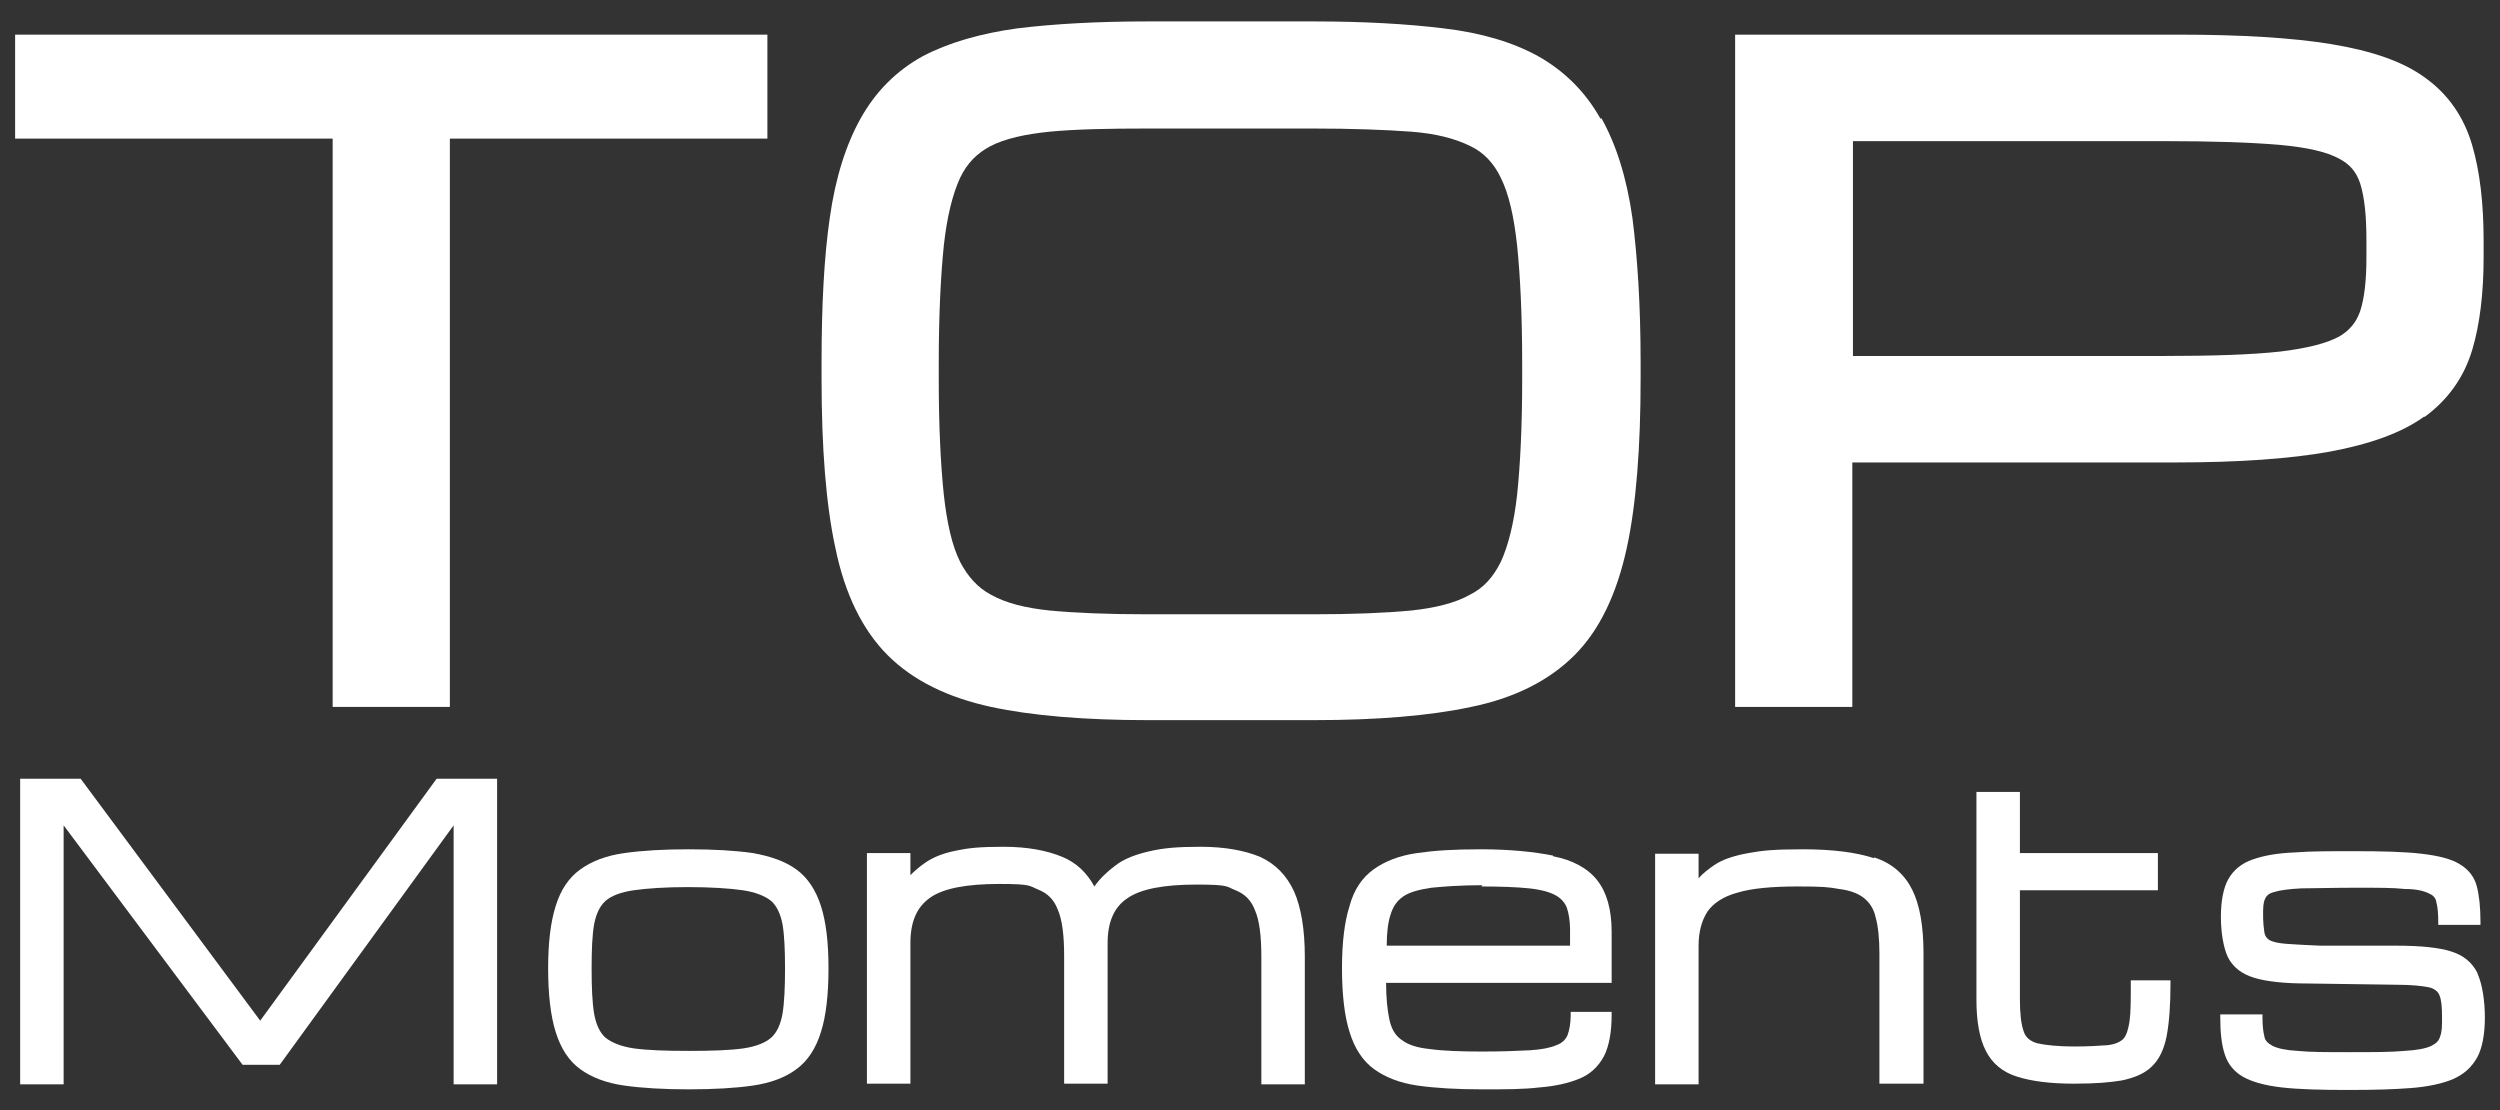 <svg xmlns="http://www.w3.org/2000/svg" id="Ebene_1" viewBox="0 0 396.8 176.2"><rect x="0" y="0" width="396.8" height="176.2" fill="#333333" stroke="none"/><defs><style>      .st0 {        fill: #fff;      }    </style></defs><polygon class="st0" points="52.8 112.2 71.4 112.2 71.4 22 121.8 22 121.8 5.5 2.4 5.5 2.4 22 52.8 22 52.8 112.2"></polygon><path class="st0" d="M254,18.8c-2.4-4.3-5.8-7.6-9.9-9.9-4-2.2-9-3.7-15-4.4-5.7-.7-12.6-1.1-20.6-1.1h-26.4c-8,0-14.9.4-20.6,1.1-5.9.8-11,2.3-15,4.4-4.2,2.3-7.5,5.6-9.9,9.9-2.3,4.1-4,9.4-4.9,15.8-.9,6.2-1.3,13.9-1.3,22.9v2.6c0,11,.7,20,2.2,26.9,1.5,7.3,4.3,13,8.3,17,4,4,9.5,6.7,16.4,8.2,6.5,1.4,14.9,2.1,24.9,2.1h26.4c10,0,18.4-.7,24.9-2.1,6.9-1.4,12.4-4.2,16.4-8.2,4-4,6.7-9.7,8.3-17,1.5-6.9,2.2-16,2.2-26.9v-2.6c0-9-.5-16.7-1.3-22.9-.9-6.4-2.6-11.7-4.9-15.8ZM208.5,97.5h-26.4c-6.1,0-11.3-.2-15.5-.6-3.9-.4-7-1.2-9.3-2.5-2.1-1.1-3.7-2.9-4.9-5.2-1.3-2.6-2.1-6.2-2.6-10.7-.5-4.8-.8-10.9-.8-18.2v-2.6c0-7.6.3-13.8.8-18.7.5-4.6,1.4-8.2,2.6-10.8,1.1-2.3,2.7-3.9,4.8-5,2.3-1.2,5.5-1.9,9.4-2.3,4.2-.4,9.4-.5,15.5-.5h26.4c6.1,0,11.4.2,15.5.5,3.9.3,7,1.1,9.4,2.3,2.1,1,3.7,2.7,4.8,5,1.3,2.6,2.1,6.2,2.6,10.8.5,4.9.8,11.1.8,18.7v2.6c0,7.3-.3,13.4-.8,18.2-.5,4.5-1.4,8.1-2.6,10.7-1.2,2.4-2.7,4.1-4.9,5.2-2.3,1.3-5.5,2.1-9.3,2.5-4.2.4-9.4.6-15.5.6Z"></path><path class="st0" d="M384.8,66.2c3.7-2.7,6.3-6.3,7.6-10.7,1.2-4,1.8-9,1.8-14.7v-2.6c0-5.9-.6-11-1.8-15.1-1.3-4.5-3.8-8.1-7.4-10.7-3.5-2.6-8.4-4.3-15-5.4-6.1-1-14.3-1.5-24.2-1.5h-70.4v106.7h18.6v-38.8h51.4c10,0,18.2-.6,24.3-1.7,6.5-1.2,11.5-3,15.1-5.6ZM294,22.4h49.4c7.7,0,13.9.2,18.5.6,4.3.4,7.4,1.1,9.4,2.2,1.7.9,2.7,2.1,3.3,3.9.7,2.2,1,5.2,1,9.1v2.6c0,3.6-.3,6.5-1,8.6-.6,1.7-1.6,3-3.3,4-2,1.1-5.2,1.9-9.4,2.4-4.5.5-10.8.7-18.4.7h-49.4V22.4Z"></path><polygon class="st0" points="41.3 162 12.8 123.6 3.2 123.6 3.2 172.1 10.1 172.1 10.1 131 38.5 169 44.4 169 72 131 72 172.1 78.9 172.1 78.9 123.6 69.3 123.6 41.3 162"></polygon><path class="st0" d="M126.4,138c-1.8-1.3-4.1-2.1-6.9-2.6-2.8-.4-6.2-.6-10.2-.6s-7.4.2-10.2.6c-2.9.4-5.2,1.3-7,2.6-1.8,1.3-3.1,3.2-3.9,5.8-.8,2.5-1.2,5.8-1.2,9.9s.4,7.6,1.2,10.1c.8,2.6,2.1,4.6,3.9,5.9,1.8,1.3,4.1,2.2,7,2.6,2.8.4,6.2.6,10.2.6s7.5-.2,10.2-.6c2.8-.4,5.2-1.3,6.9-2.6,1.8-1.3,3.1-3.3,3.9-5.9.8-2.5,1.2-5.9,1.2-10.1s-.4-7.4-1.2-9.9c-.8-2.5-2.1-4.5-3.9-5.8ZM109.3,166.8c-3.6,0-6.5-.1-8.7-.4-2-.3-3.5-.9-4.5-1.7-.9-.8-1.5-2.1-1.8-3.8-.3-1.8-.4-4.2-.4-7.2s.1-5.3.4-7c.3-1.6.9-2.9,1.8-3.7.9-.8,2.4-1.4,4.5-1.7,2.1-.3,5-.5,8.6-.5s6.6.2,8.7.5c2,.3,3.5.9,4.5,1.7.9.8,1.5,2.1,1.8,3.7.3,1.7.4,4.1.4,7s-.1,5.4-.4,7.2c-.3,1.7-.9,3-1.8,3.8-.9.8-2.4,1.4-4.4,1.7-2.1.3-5,.4-8.7.4Z"></path><path class="st0" d="M200,136c-2.4-1-5.6-1.6-9.4-1.6s-5.9.2-8.1.7c-2.2.5-4.1,1.2-5.5,2.3-1.2.9-2.4,2-3.3,3.3-1.2-2.2-2.9-3.8-5.1-4.7-2.4-1-5.5-1.6-9.3-1.6s-5.6.2-7.5.6c-2,.4-3.6,1-4.9,1.9-.9.6-1.7,1.3-2.4,2v-3.5h-6.9v36.6h6.9v-22.3c0-3.4,1-5.7,3.1-7.2,2.1-1.5,5.8-2.2,11-2.2s4.7.3,6.2.9c1.5.6,2.5,1.6,3.1,3.2.7,1.6,1,4.1,1,7.3v20.3h6.9v-20.3c0-.7,0-1.4,0-2,0-3.3,1-5.7,3.1-7.1,2.1-1.5,5.8-2.2,11-2.2s4.7.3,6.2.9c1.5.6,2.5,1.6,3.1,3.2.7,1.6,1,4.1,1,7.3v20.3h6.9v-20.3c0-4.3-.6-7.8-1.7-10.3-1.2-2.6-3-4.4-5.4-5.5Z"></path><path class="st0" d="M246.5,135.8c-3-.6-6.9-1-11.4-1s-7.4.2-10.2.6c-2.8.4-5.1,1.3-6.9,2.6-1.8,1.3-3.1,3.2-3.8,5.8-.8,2.5-1.2,5.8-1.2,9.9s.4,7.6,1.2,10.1c.8,2.6,2.1,4.6,3.9,5.9,1.8,1.3,4.1,2.2,6.9,2.6,2.8.4,6.2.6,10.2.6s6.5,0,9.1-.3c2.6-.2,4.7-.7,6.4-1.4,1.7-.7,3-1.9,3.9-3.6.8-1.6,1.2-3.8,1.2-6.5v-.5h-6.5v.5c0,1.3-.2,2.4-.5,3.2-.3.7-.9,1.3-1.8,1.6-.9.4-2.4.7-4.2.8-1.9.1-4.4.2-7.6.2s-6.2-.1-8.3-.4c-2-.2-3.5-.7-4.5-1.5-1-.7-1.6-1.8-1.9-3.3-.3-1.4-.5-3.4-.5-5.7h35.8v-8.1c0-3.6-.8-6.3-2.3-8.2-1.5-1.9-3.9-3.2-7-3.8ZM235.1,140.7c3.1,0,5.7.1,7.6.3,1.9.2,3.3.6,4.2,1.1.9.5,1.5,1.2,1.8,2,.3.9.5,2.1.5,3.5v2.5h-29.1c0-2,.2-3.7.6-4.9.4-1.3,1-2.2,2-2.9,1-.7,2.5-1.1,4.5-1.4,2-.2,4.7-.4,8.1-.4Z"></path><path class="st0" d="M297.4,136.2c-2.7-.9-6.5-1.4-11.2-1.4s-6.5.2-8.7.6c-2.2.4-4.1,1-5.4,1.9-.9.6-1.8,1.3-2.5,2.1v-3.9h-6.9v36.6h6.9v-22c0-2.2.5-4,1.4-5.4.9-1.3,2.5-2.4,4.7-3,2.3-.7,5.5-1,9.6-1s4.9.1,6.6.4c1.7.2,3,.7,3.9,1.4.9.7,1.6,1.7,1.9,3.1.4,1.4.6,3.4.6,5.7v20.7h7v-20.7c0-4.3-.6-7.7-1.8-10.1-1.2-2.4-3.2-4.2-6-5.1Z"></path><path class="st0" d="M338.2,156.1c0,2.6,0,4.6-.2,6-.2,1.3-.5,2.3-1,2.8-.5.5-1.4.9-2.6,1-1.3.1-3.1.2-5.3.2s-4.4-.2-5.7-.5c-1.1-.3-1.9-.9-2.2-1.9-.4-1.1-.6-2.8-.6-5v-17.4h21.9v-5.9h-21.9v-9.7h-6.9v33c0,3.4.5,6.2,1.5,8.1,1,2,2.7,3.4,5,4.1,2.2.7,5.2,1.1,8.9,1.1s5.7-.2,7.6-.5c2-.4,3.7-1.1,4.8-2.2,1.2-1.1,2-2.8,2.4-4.9.4-2.1.6-4.9.6-8.3v-.5h-6.3v.5Z"></path><path class="st0" d="M393.2,154.4c-.8-1.6-2.2-2.8-4.2-3.4-1.9-.6-4.8-.9-8.5-.9h-12.2c-2.3-.1-4.2-.2-5.5-.3-1.2-.1-2.1-.3-2.6-.6-.5-.3-.7-.7-.8-1.2-.1-.7-.2-1.6-.2-2.7s0-2,.3-2.6c.2-.5.6-.9,1.4-1.1.9-.3,2.4-.5,4.4-.6,2.1,0,5-.1,8.7-.1s5.8,0,7.7.2c1.8,0,3,.3,3.8.7.7.3,1.1.7,1.2,1.4.2.7.3,1.8.3,3.1v.5h6.7v-.5c0-2.3-.2-4.2-.6-5.7-.4-1.5-1.4-2.7-2.8-3.5-1.3-.8-3.4-1.3-6-1.6-2.6-.3-6.1-.4-10.5-.4s-6.9,0-9.6.2c-2.7.1-4.9.5-6.6,1.1-1.8.6-3.1,1.7-3.9,3.1-.8,1.4-1.2,3.5-1.2,6s.4,4.9,1.1,6.4c.8,1.6,2.2,2.7,4.2,3.3,2,.6,4.8.9,8.5.9l14.2.2c2.3,0,4,.2,5,.4.9.2,1.5.7,1.7,1.3.3.7.4,1.9.4,3.4s0,2.3-.3,3.1c-.2.7-.6,1.1-1.4,1.5-.8.4-2.3.7-4.3.8-2,.2-5,.2-8.7.2s-6.2,0-8.2-.2c-1.9-.1-3.2-.4-4-.8-.7-.4-1.2-.8-1.3-1.5-.2-.8-.3-1.8-.3-3v-.5h-6.7v.5c0,2.3.2,4.3.7,5.8.5,1.6,1.5,2.8,2.9,3.6,1.4.8,3.5,1.4,6.2,1.7,2.6.3,6.2.4,10.5.4s7.2-.1,9.9-.3c2.7-.2,5-.7,6.7-1.4,1.8-.8,3-1.9,3.9-3.5.8-1.5,1.2-3.7,1.2-6.3s-.4-5.2-1.1-6.8Z"></path></svg>
